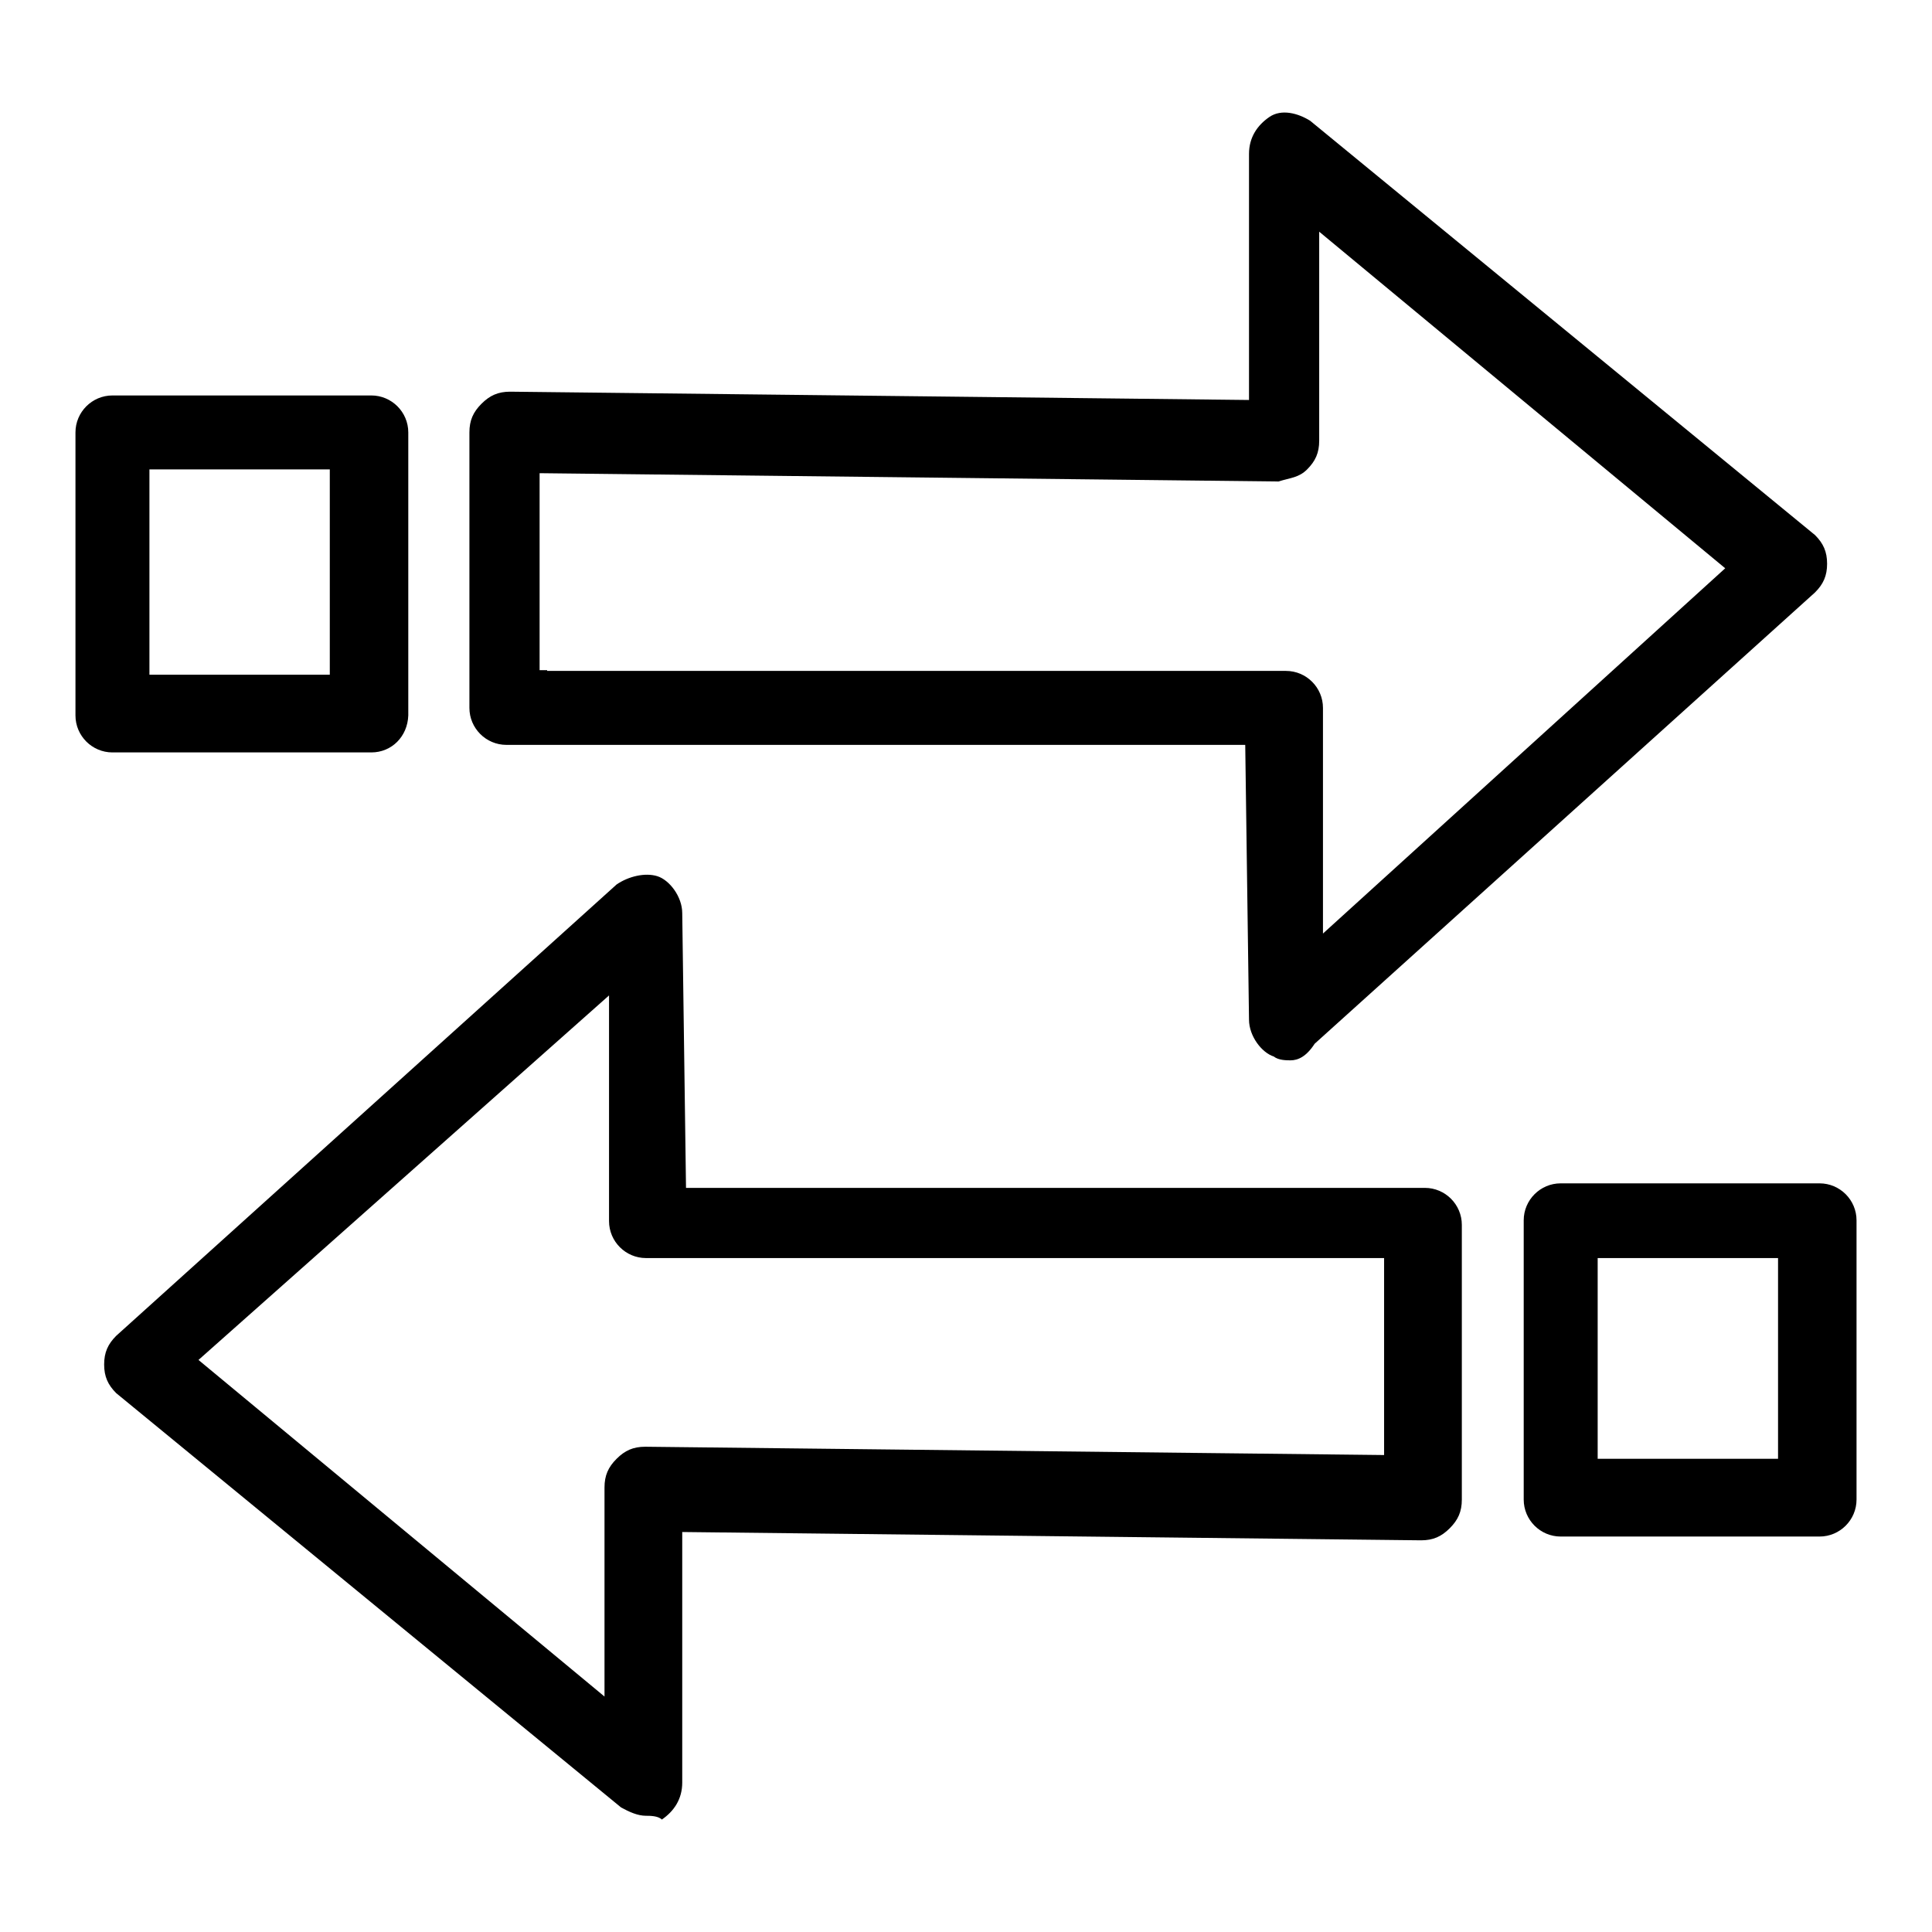 <?xml version="1.0" encoding="utf-8"?>
<!-- Svg Vector Icons : http://www.onlinewebfonts.com/icon -->
<!DOCTYPE svg PUBLIC "-//W3C//DTD SVG 1.1//EN" "http://www.w3.org/Graphics/SVG/1.1/DTD/svg11.dtd">
<svg version="1.1" xmlns="http://www.w3.org/2000/svg" xmlns:xlink="http://www.w3.org/1999/xlink" x="0px" y="0px" viewBox="0 0 256 256" enable-background="new 0 0 256 256" xml:space="preserve">
<g> <path fill="#000000" d="M171,140.5c-0.5,0-1.6,0-2.2-0.5c-1.6-0.5-3.3-2.7-3.3-4.9L165,98.7H67.1c-2.7,0-4.9-2.2-4.9-4.9V57.3 c0-1.6,0.5-2.7,1.6-3.8s2.2-1.6,3.8-1.6l97.9,1.1V20.4c0-2.2,1.1-3.8,2.7-4.9s3.8-0.5,5.4,0.5l66.9,54.9c1.1,1.1,1.6,2.2,1.6,3.8 c0,1.6-0.5,2.7-1.6,3.8l-66.3,59.8C173.1,140,172,140.5,171,140.5z M72.5,88.9h97.9c2.7,0,4.9,2.2,4.9,4.9v29.9l53.3-48.4 l-53.8-44.6v27.7c0,1.6-0.5,2.7-1.6,3.8c-1.1,1.1-2.2,1.1-3.8,1.6l-97.9-1.1v26.1H72.5z M49.2,99.7H14.9c-2.7,0-4.9-2.2-4.9-4.9 V57.3c0-2.7,2.2-4.9,4.9-4.9h34.3c2.7,0,4.9,2.2,4.9,4.9v37.5C54,97.6,51.9,99.7,49.2,99.7z M19.8,89.4h23.9V62.2H19.8V89.4 L19.8,89.4z M85.6,240.6c-1.1,0-2.2-0.5-3.3-1.1l-66.9-54.9c-1.1-1.1-1.6-2.2-1.6-3.8c0-1.6,0.5-2.7,1.6-3.8l66.3-59.8 c1.6-1.1,3.8-1.6,5.4-1.1c1.6,0.5,3.3,2.7,3.3,4.9l0.5,36.4h97.9c2.7,0,4.9,2.2,4.9,4.9v36.4c0,1.6-0.5,2.7-1.6,3.8 c-1.1,1.1-2.2,1.6-3.8,1.6l-97.9-1.1v33.2c0,2.2-1.1,3.8-2.7,4.9C87.2,240.6,86.1,240.6,85.6,240.6L85.6,240.6z M26.3,180.2 l53.8,44.6v-27.7c0-1.6,0.5-2.7,1.6-3.8c1.1-1.1,2.2-1.6,3.8-1.6l97.9,1.1v-26.1H85.6c-2.7,0-4.9-2.2-4.9-4.9v-29.9L26.3,180.2z  M241.1,203.6h-34.3c-2.7,0-4.9-2.2-4.9-4.9v-37c0-2.7,2.2-4.9,4.9-4.9h34.3c2.7,0,4.9,2.2,4.9,4.9v37 C246,201.4,243.8,203.6,241.1,203.6z M211.7,193.3h23.9v-26.6h-23.9V193.3z"/></g>
</svg>